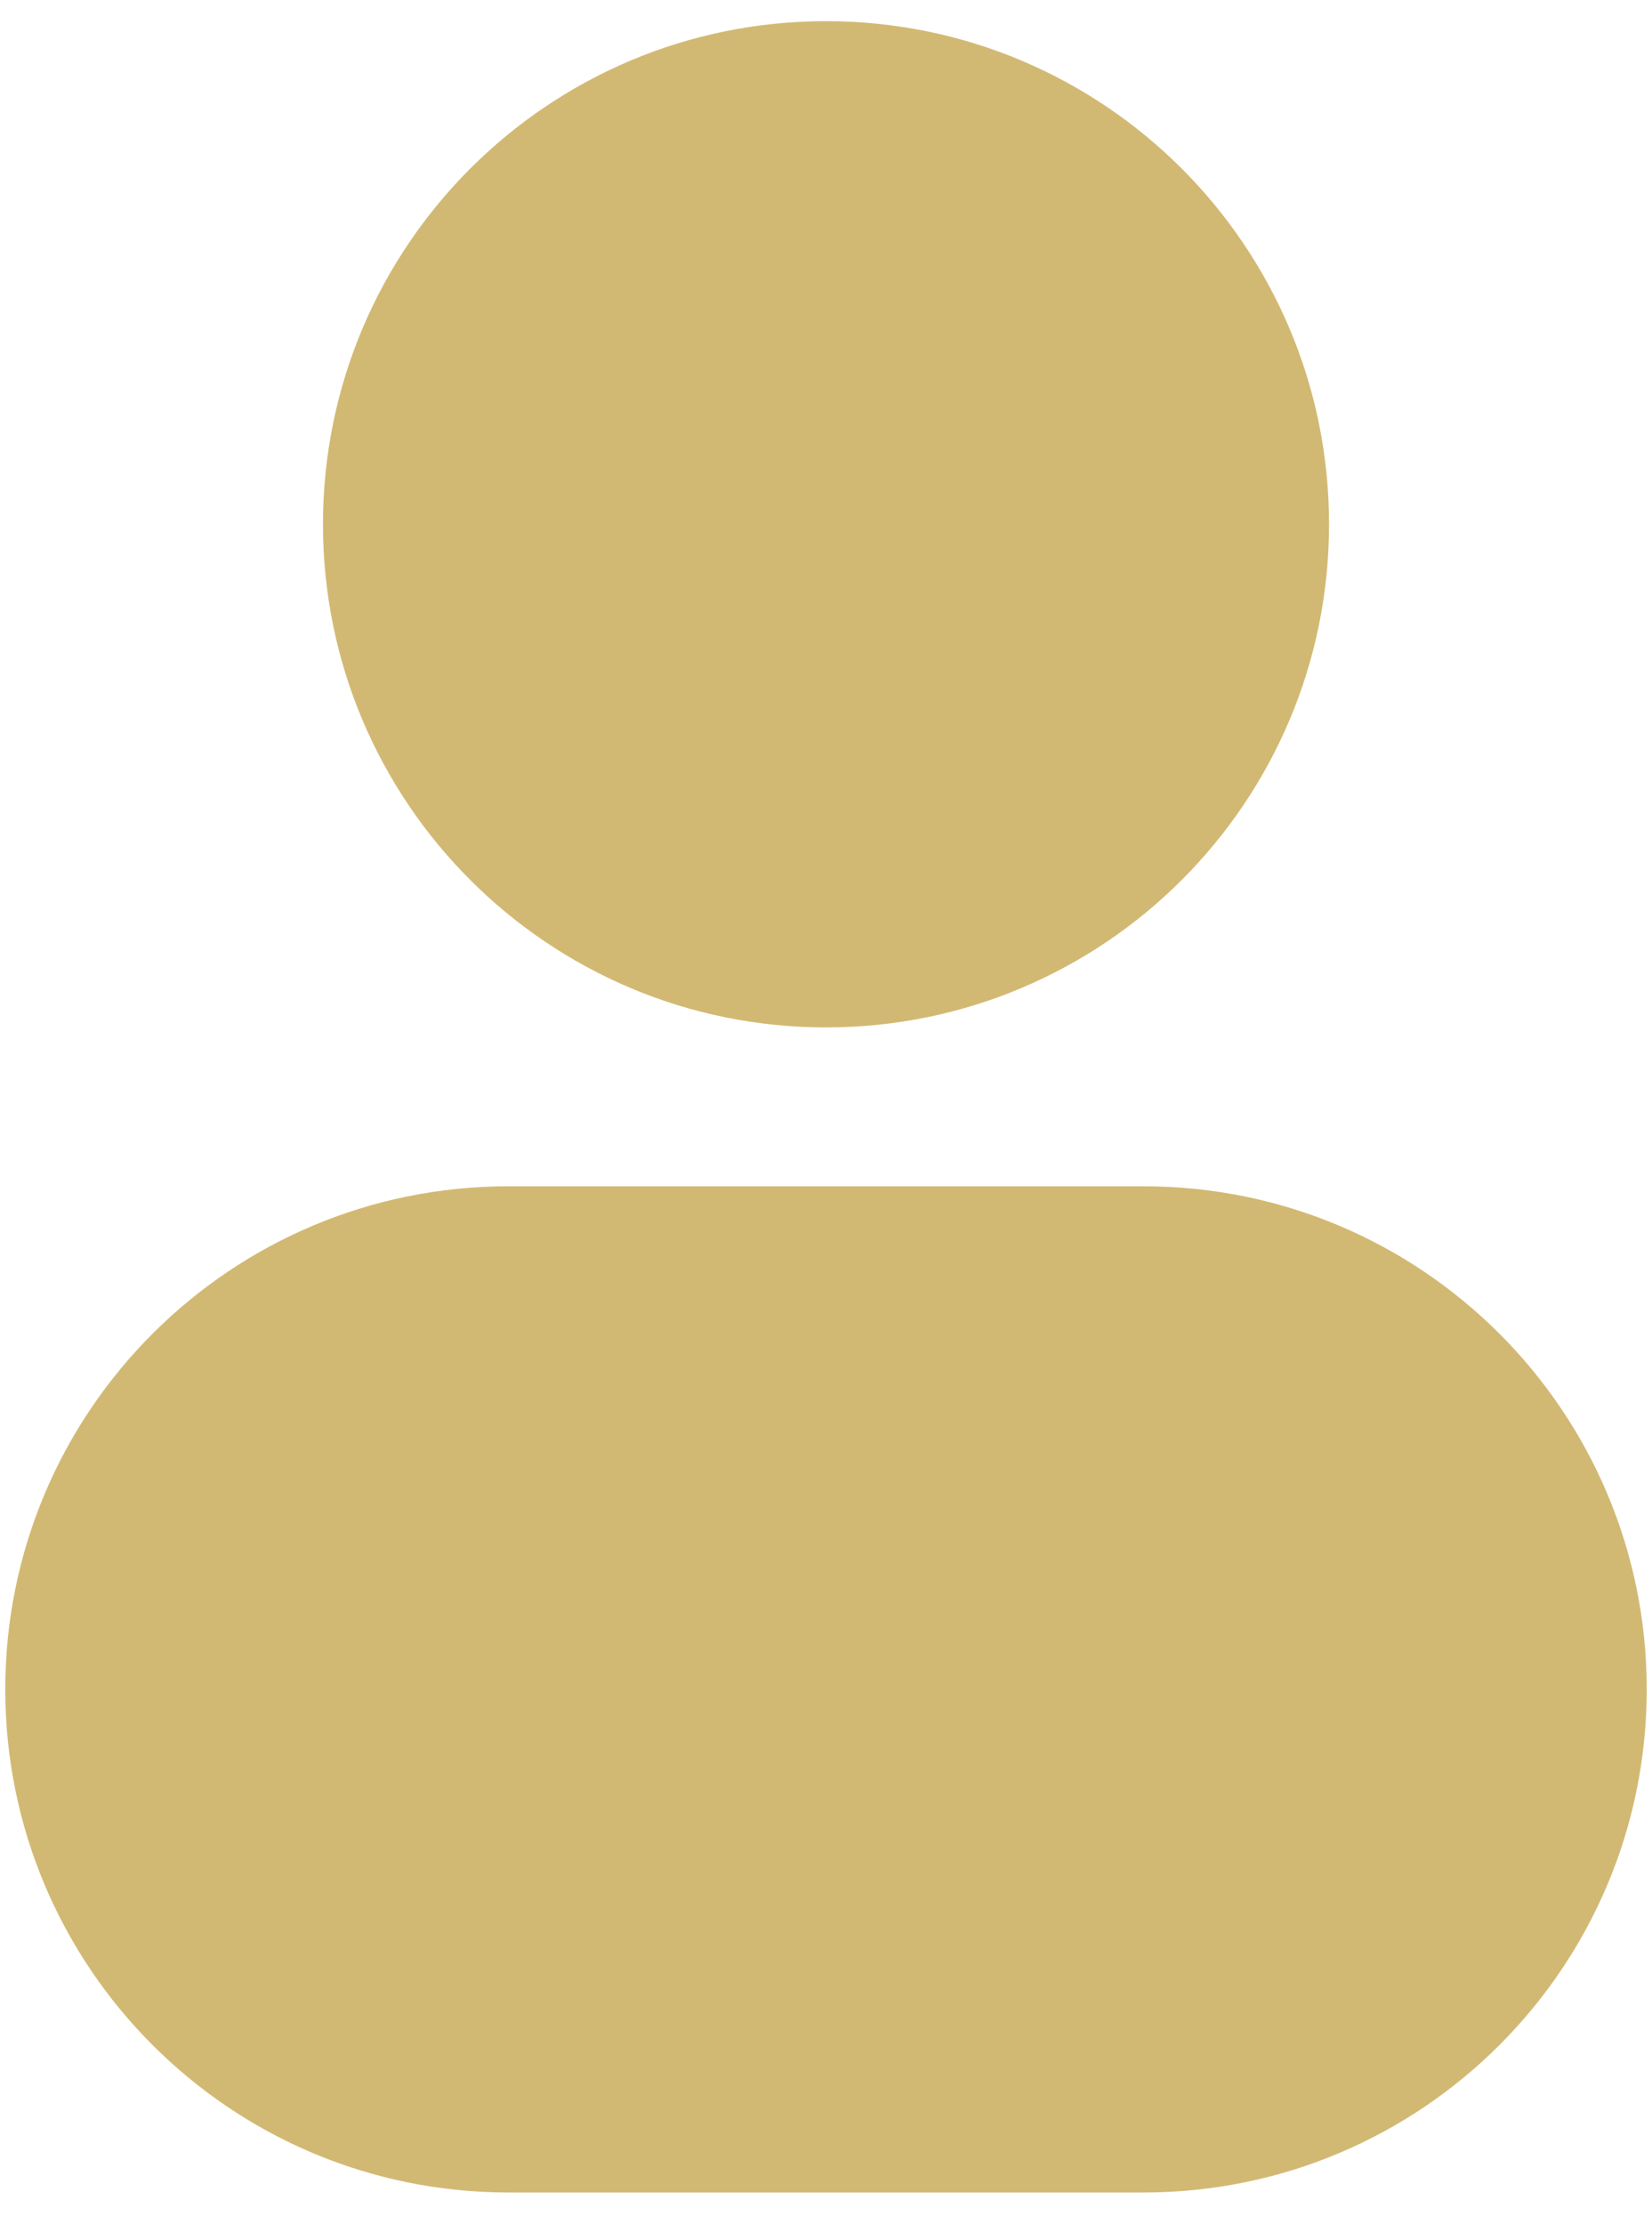 <svg width="26" height="35" viewBox="0 0 26 35" fill="none" xmlns="http://www.w3.org/2000/svg">
<path d="M13 0.333C8.628 0.333 5.083 3.878 5.083 8.25C5.083 12.622 8.628 16.167 13 16.167C17.372 16.167 20.917 12.622 20.917 8.25C20.917 3.878 17.372 0.333 13 0.333Z" fill="#D2B973"/>
<path d="M8 18.667C3.628 18.667 0.083 22.211 0.083 26.583C0.083 30.956 3.628 34.5 8 34.5H18C22.372 34.5 25.917 30.956 25.917 26.583C25.917 22.211 22.372 18.667 18 18.667H8Z" fill="#D2B973"/>
</svg>
